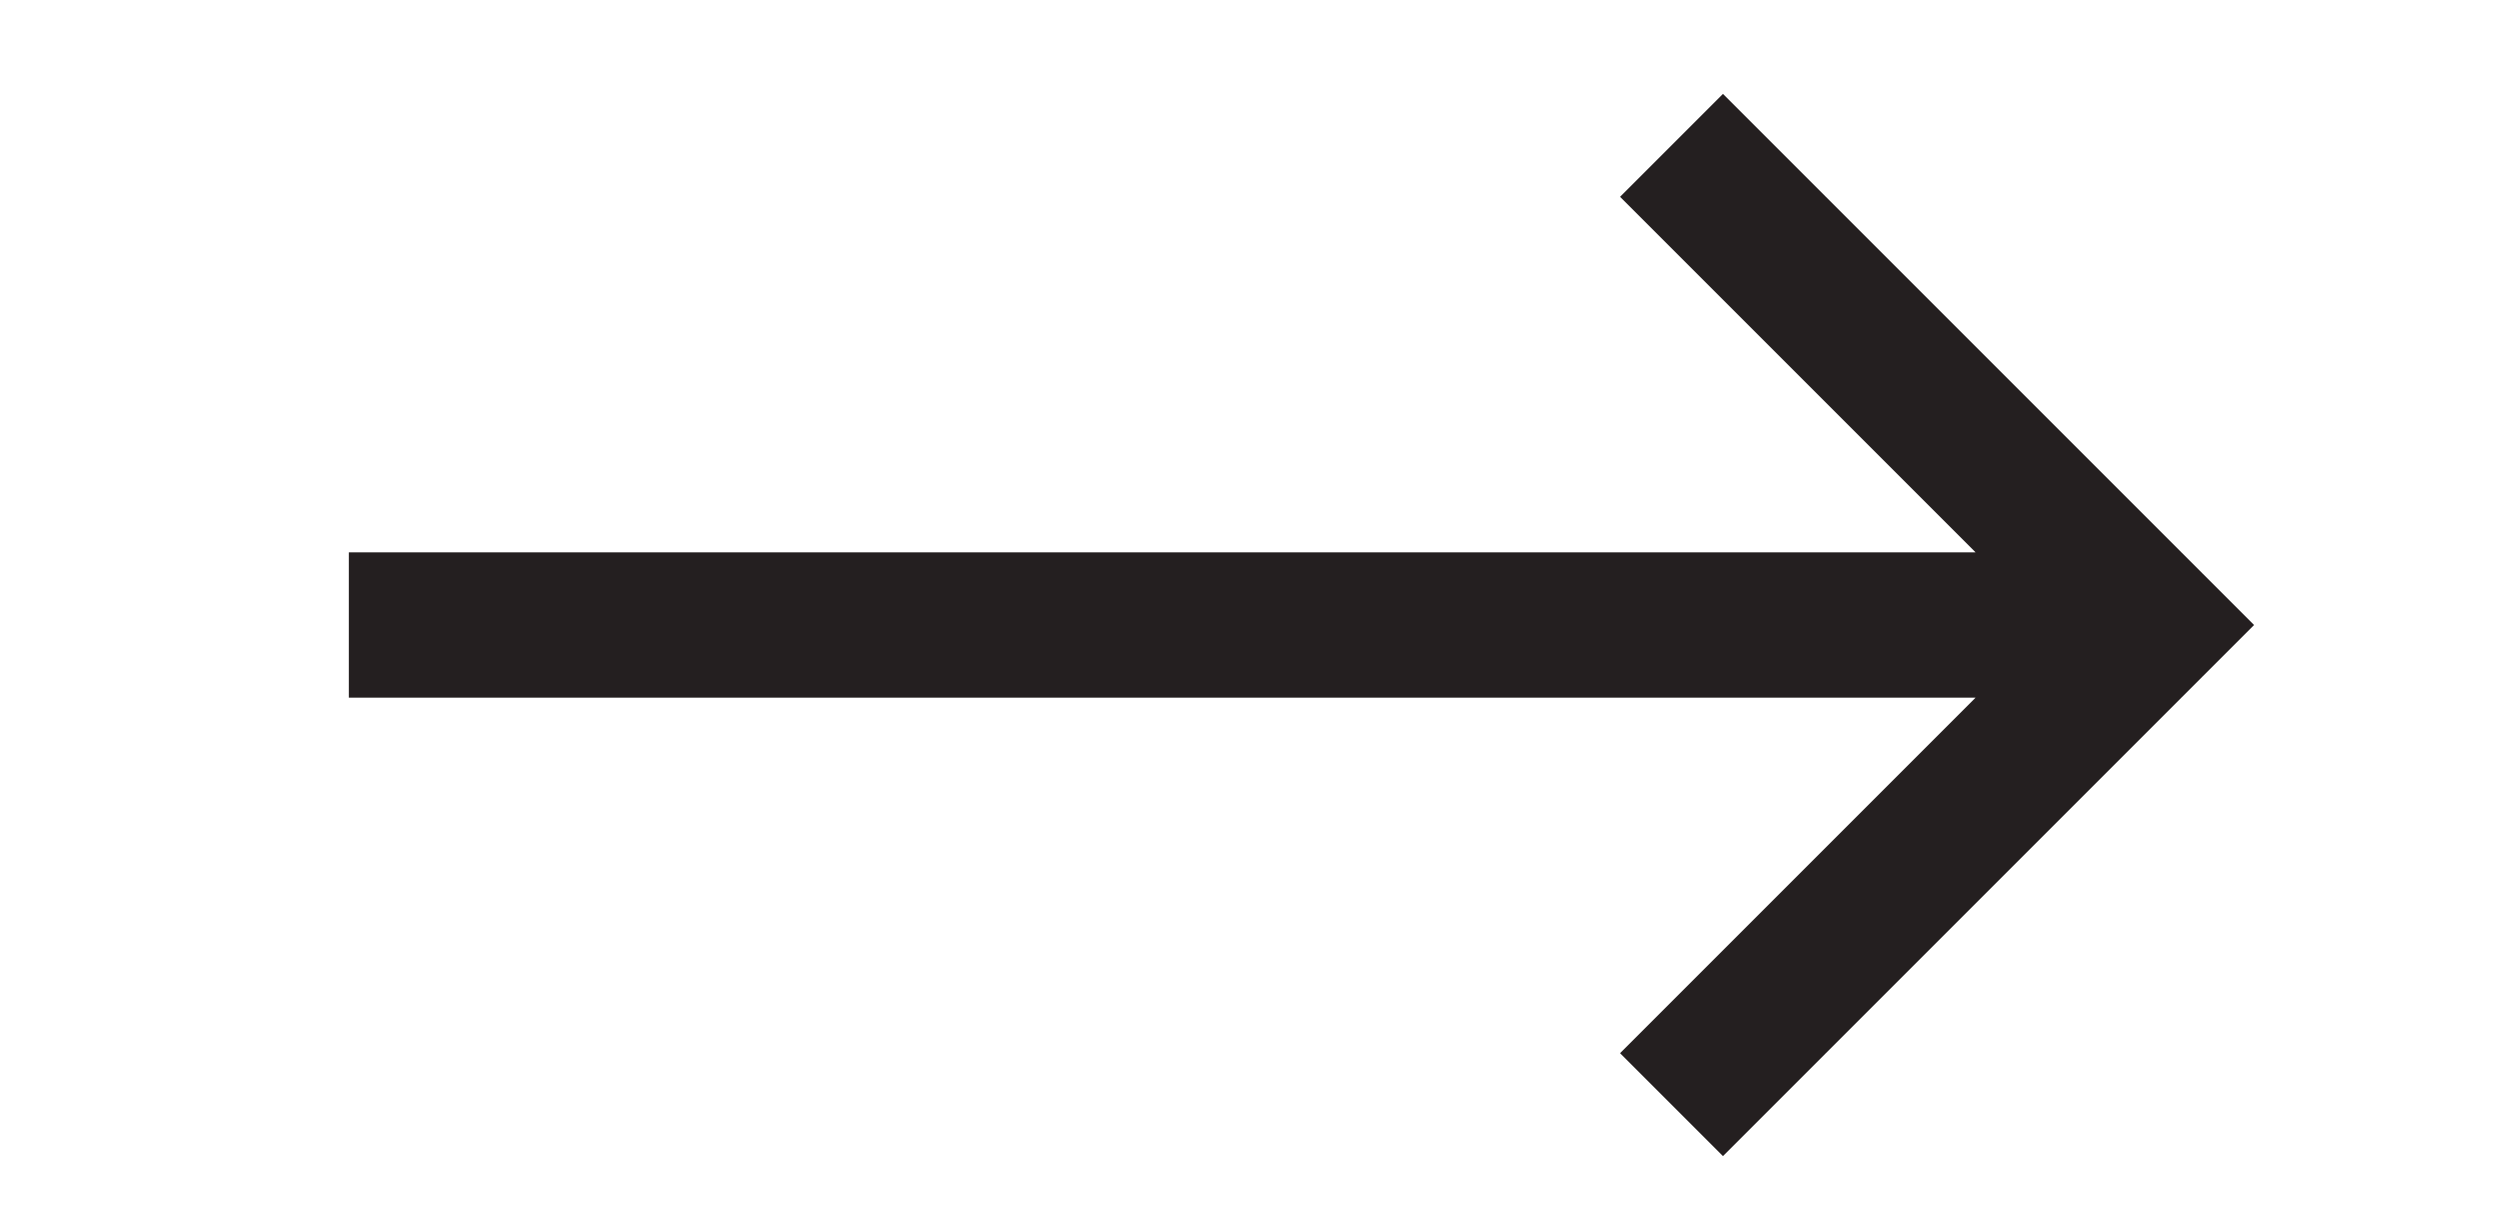 <?xml version="1.0" encoding="UTF-8"?> <svg xmlns="http://www.w3.org/2000/svg" id="_Слой_1" data-name="Слой 1" viewBox="0 0 86 42"><defs><style> .cls-1 { fill: #241f20; stroke-width: 0px; } </style></defs><path class="cls-1" d="M72.23,19.73l-16.5,16.5,3.54,3.54,16.5-16.5-3.54-3.54ZM75.77,19.73L59.27,3.23l-3.54,3.54,16.5,16.5,3.54-3.54ZM12,24h62v-5H12v5ZM74,21.5l1.77,1.77,1.77-1.77-1.77-1.77-1.77,1.77Z"></path></svg> 